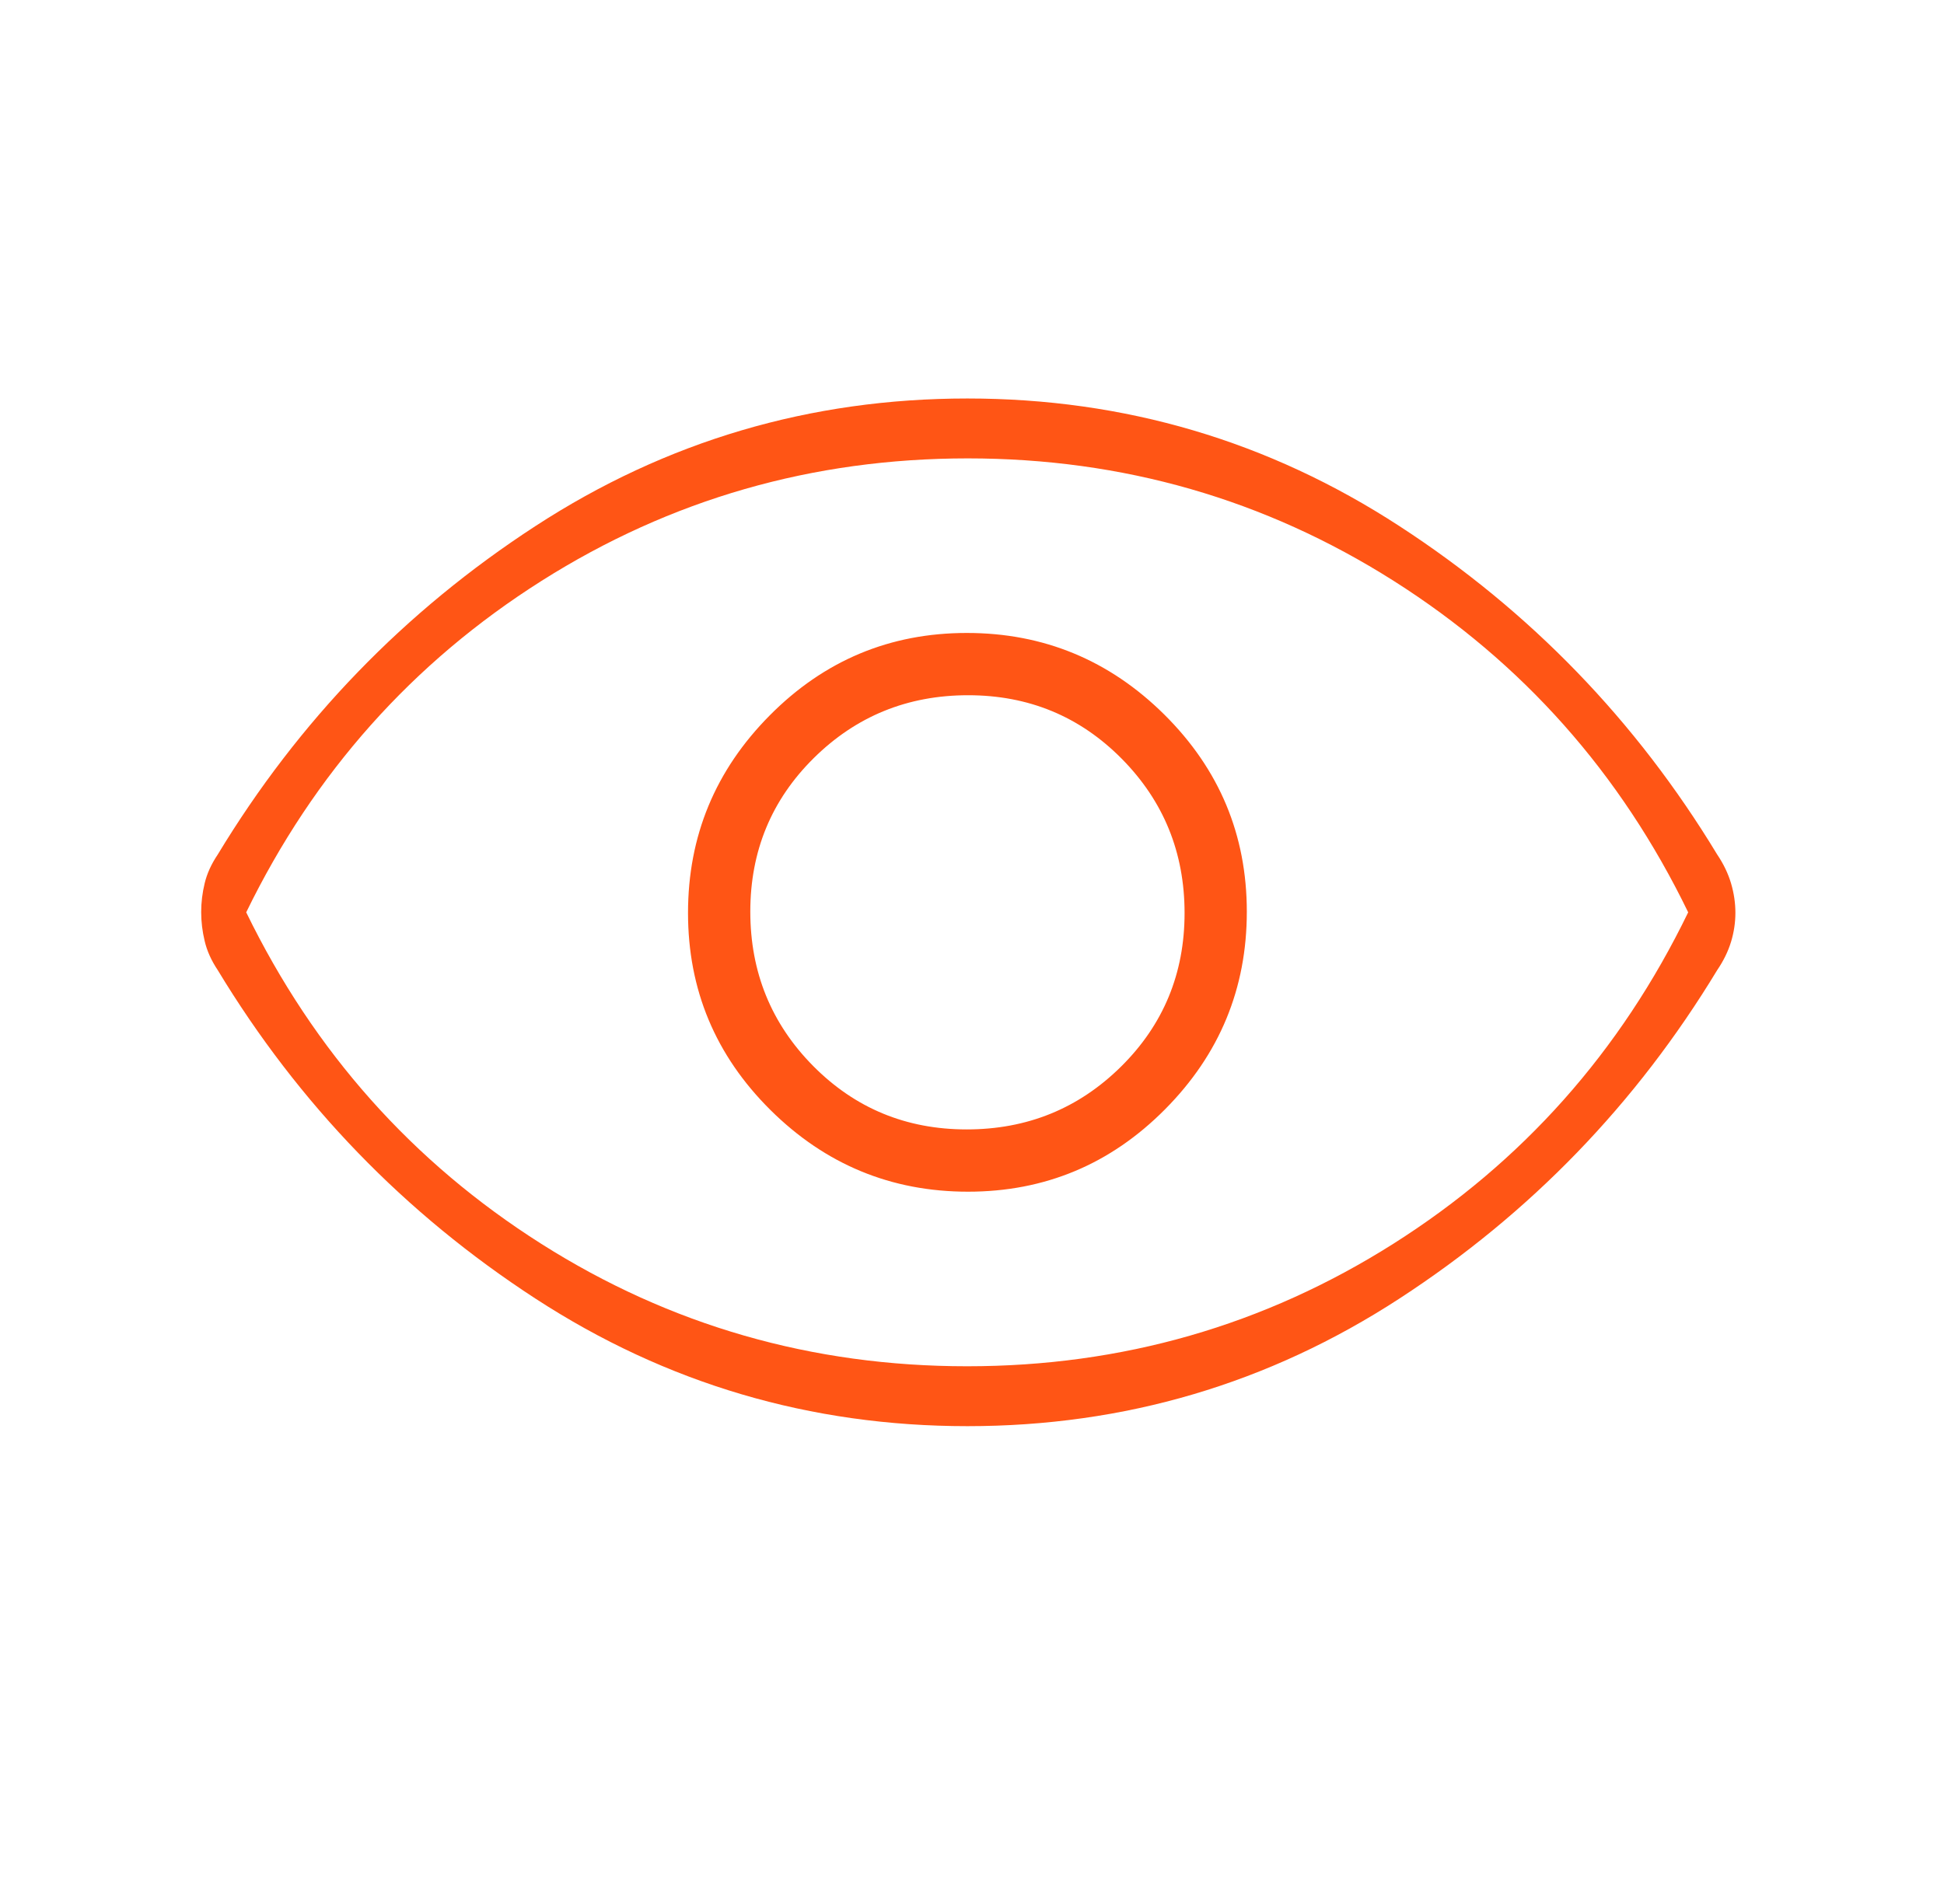 <svg width="49" height="48" viewBox="0 0 49 48" fill="none" xmlns="http://www.w3.org/2000/svg">
<path d="M24.399 30.043C26.336 30.043 27.992 29.351 29.366 27.966C30.74 26.582 31.427 24.922 31.427 22.985C31.427 21.048 30.735 19.393 29.351 18.018C27.967 16.645 26.306 15.957 24.369 15.957C22.433 15.957 20.777 16.649 19.403 18.034C18.029 19.418 17.342 21.078 17.342 23.015C17.342 24.952 18.034 26.607 19.418 27.982C20.802 29.355 22.462 30.043 24.399 30.043ZM24.366 28.473C22.841 28.473 21.551 27.939 20.495 26.872C19.439 25.804 18.912 24.507 18.912 22.982C18.912 21.457 19.445 20.166 20.513 19.11C21.581 18.055 22.877 17.527 24.402 17.527C25.928 17.527 27.218 18.061 28.274 19.128C29.33 20.196 29.858 21.493 29.858 23.018C29.858 24.543 29.324 25.834 28.256 26.89C27.188 27.945 25.892 28.473 24.366 28.473ZM24.385 35.954C20.422 35.954 16.792 34.882 13.495 32.737C10.199 30.593 7.53 27.832 5.487 24.455C5.326 24.214 5.217 23.971 5.159 23.724C5.1 23.479 5.071 23.235 5.071 22.993C5.071 22.752 5.1 22.51 5.159 22.267C5.217 22.025 5.326 21.784 5.487 21.545C7.53 18.168 10.199 15.407 13.495 13.263C16.791 11.118 20.421 10.046 24.384 10.046C28.347 10.046 31.977 11.118 35.273 13.263C38.57 15.407 41.239 18.167 43.282 21.541C43.443 21.779 43.559 22.022 43.633 22.271C43.706 22.52 43.742 22.767 43.742 23.011C43.742 23.256 43.706 23.499 43.633 23.741C43.559 23.984 43.443 24.223 43.282 24.459C41.239 27.833 38.57 30.593 35.274 32.737C31.978 34.882 28.348 35.954 24.385 35.954ZM24.376 34.444C28.284 34.444 31.865 33.415 35.118 31.357C38.371 29.298 40.849 26.512 42.552 23C40.849 19.488 38.374 16.702 35.127 14.643C31.879 12.585 28.301 11.556 24.393 11.556C20.485 11.556 16.904 12.585 13.651 14.643C10.398 16.702 7.916 19.488 6.206 23C7.916 26.512 10.395 29.298 13.643 31.357C16.89 33.415 20.468 34.444 24.376 34.444Z" fill="#FF5515"/>
</svg>
